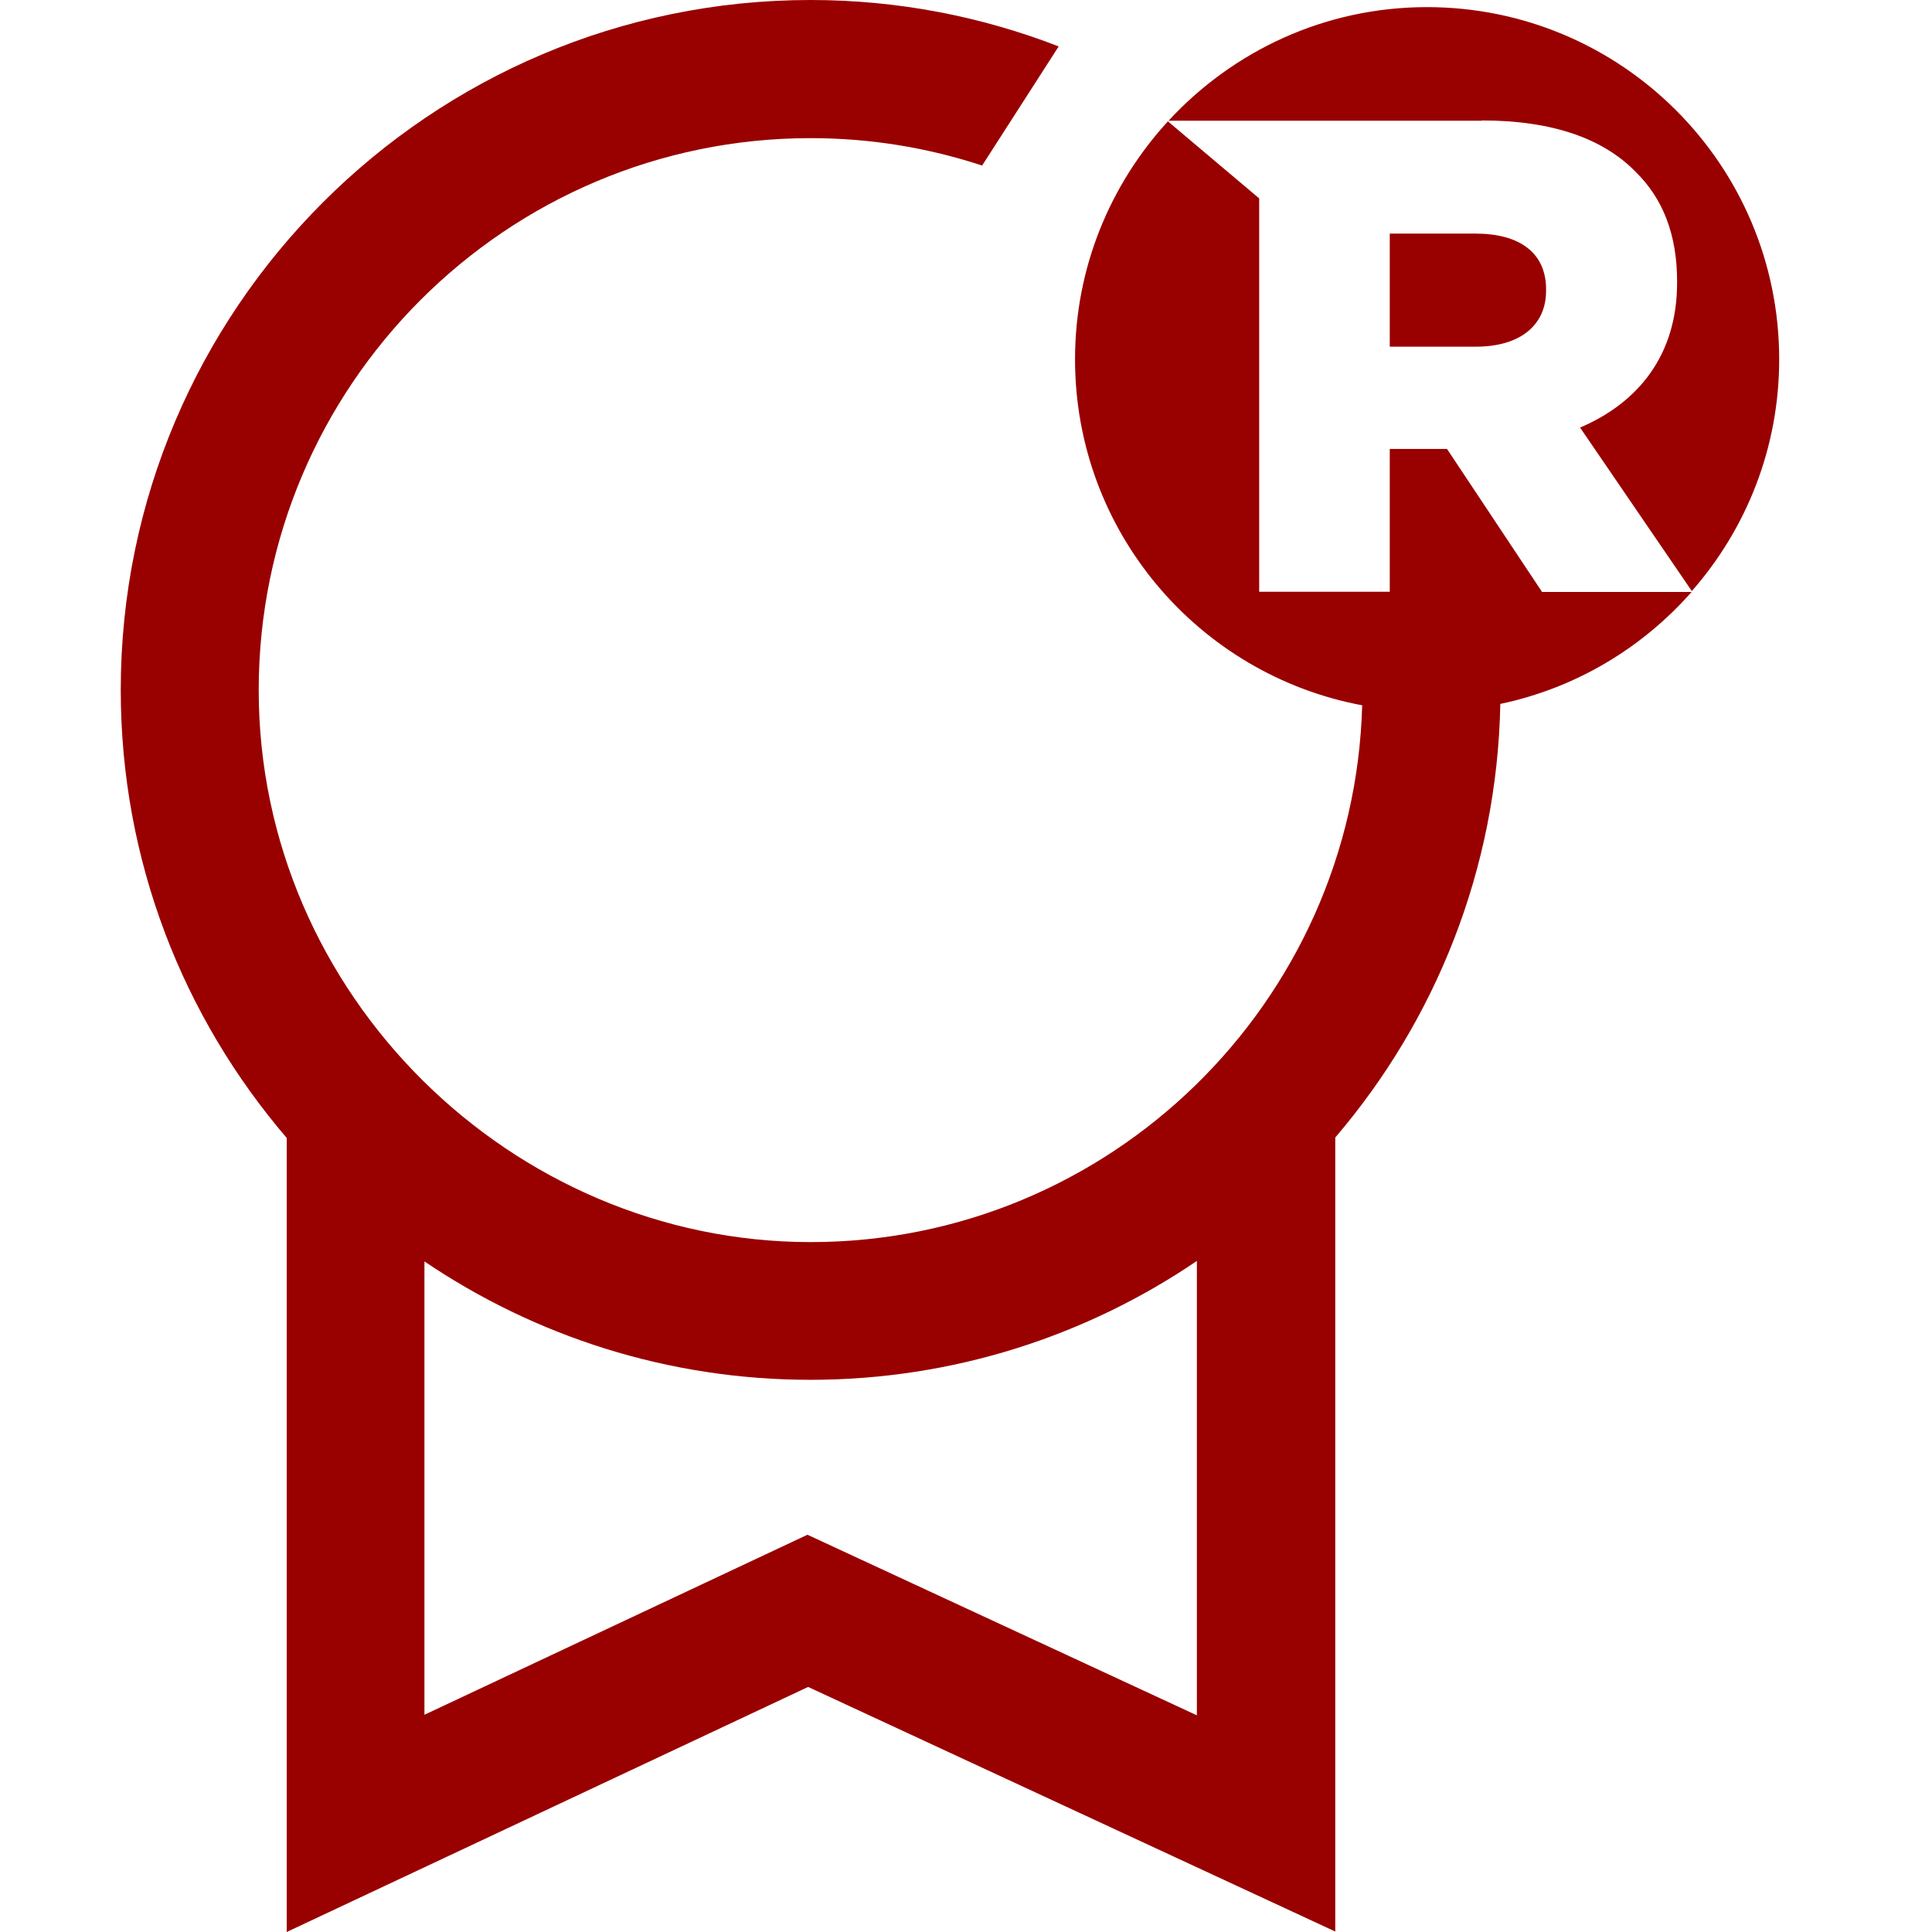 <?xml version="1.0" encoding="UTF-8" standalone="no"?>
<svg xmlns="http://www.w3.org/2000/svg" fill="none" height="32" viewBox="0 0 32 32" width="32">
<path d="M24.545 1.995C25.737 1.995 26.564 2.307 27.089 2.844C27.546 3.29 27.778 3.891 27.778 4.661V4.683C27.778 5.875 27.142 6.667 26.171 7.082L28.022 9.79C28.921 8.765 29.469 7.425 29.469 5.951C29.469 2.73 26.857 0.118 23.635 0.118C21.941 0.118 20.422 0.845 19.355 1.999H24.545V1.995Z" fill="#990000"/>
<path d="M23.019 3.869V5.742H24.446C25.181 5.742 25.608 5.384 25.608 4.817V4.794C25.608 4.181 25.162 3.869 24.439 3.869H23.022H23.019Z" fill="#990000"/>
<path d="M25.539 9.801L23.967 7.436H23.019V9.801H20.856V3.286L19.344 2.01C18.392 3.05 17.806 4.428 17.806 5.951C17.806 8.803 19.854 11.176 22.562 11.682C22.428 16.605 18.381 20.573 13.427 20.573C8.473 20.573 4.285 16.472 4.285 11.431C4.285 6.389 8.386 2.288 13.427 2.288C14.421 2.288 15.373 2.448 16.267 2.742L17.535 0.769C16.26 0.274 14.874 0 13.427 0C7.125 0 2 5.125 2 11.427C2 14.26 3.036 16.849 4.749 18.848V32L13.385 27.941L22.116 31.992V18.841C23.776 16.899 24.797 14.397 24.85 11.659C26.103 11.396 27.203 10.73 28.018 9.805H25.543L25.539 9.801ZM19.828 28.413L13.374 25.42L7.03 28.402V20.893C8.858 22.13 11.059 22.854 13.423 22.854C15.788 22.854 17.996 22.127 19.824 20.885V28.409L19.828 28.413Z" fill="#990000"/>
</svg>
